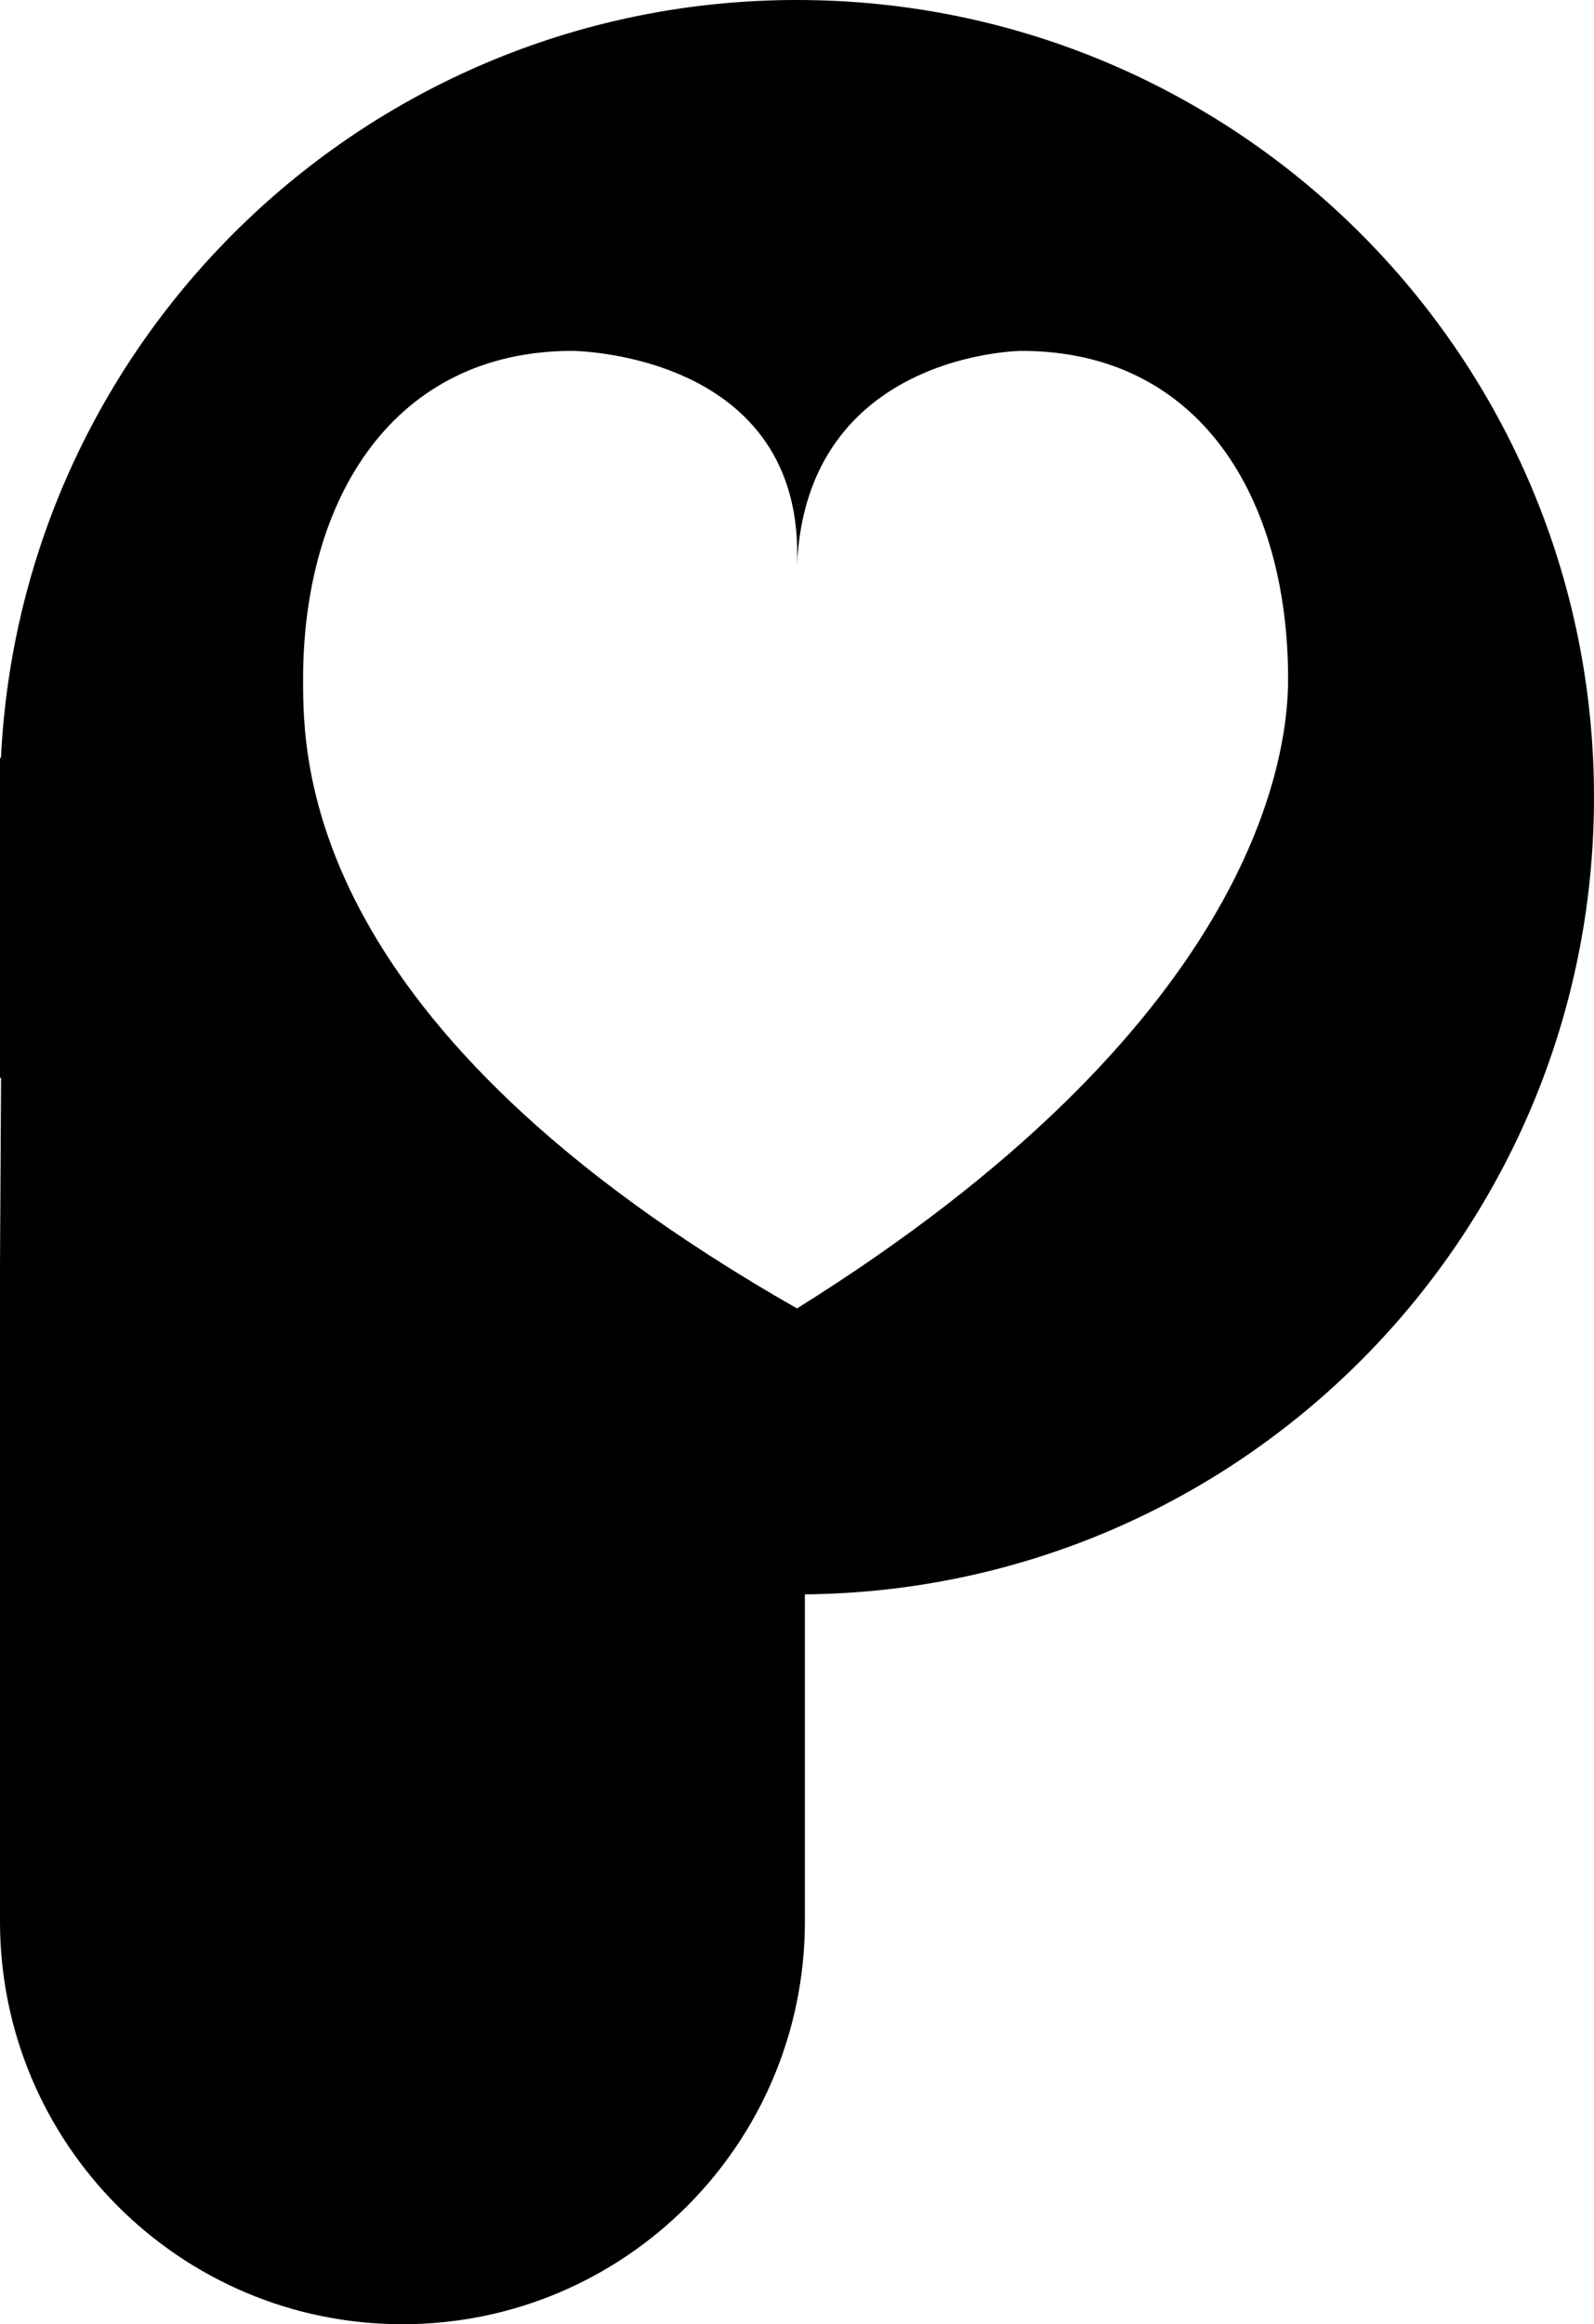 <svg width="568" height="828" viewBox="0 0 568 828" fill="none" xmlns="http://www.w3.org/2000/svg">
<path d="M286.809 567.986C442.364 566.479 568 439.911 568 284C568 127.151 440.849 0 284 0C131.845 0 7.637 119.654 0.339 270H0V384H0.381L0 450.432L1.02223e-05 684.48C1.36843e-05 763.744 64.204 828 143.405 828C222.605 828 286.809 763.744 286.809 684.48V567.986ZM284 466.122C108.416 366 108 271.376 108 242C108 177.383 140.38 125 204 125C204 125 287.226 125.5 284 201.5C287.226 125.5 364 125 364 125C427.62 125 459 177.383 459 242C459 272.58 444.416 366 284 466.122Z" fill="#000000"/>
</svg>
